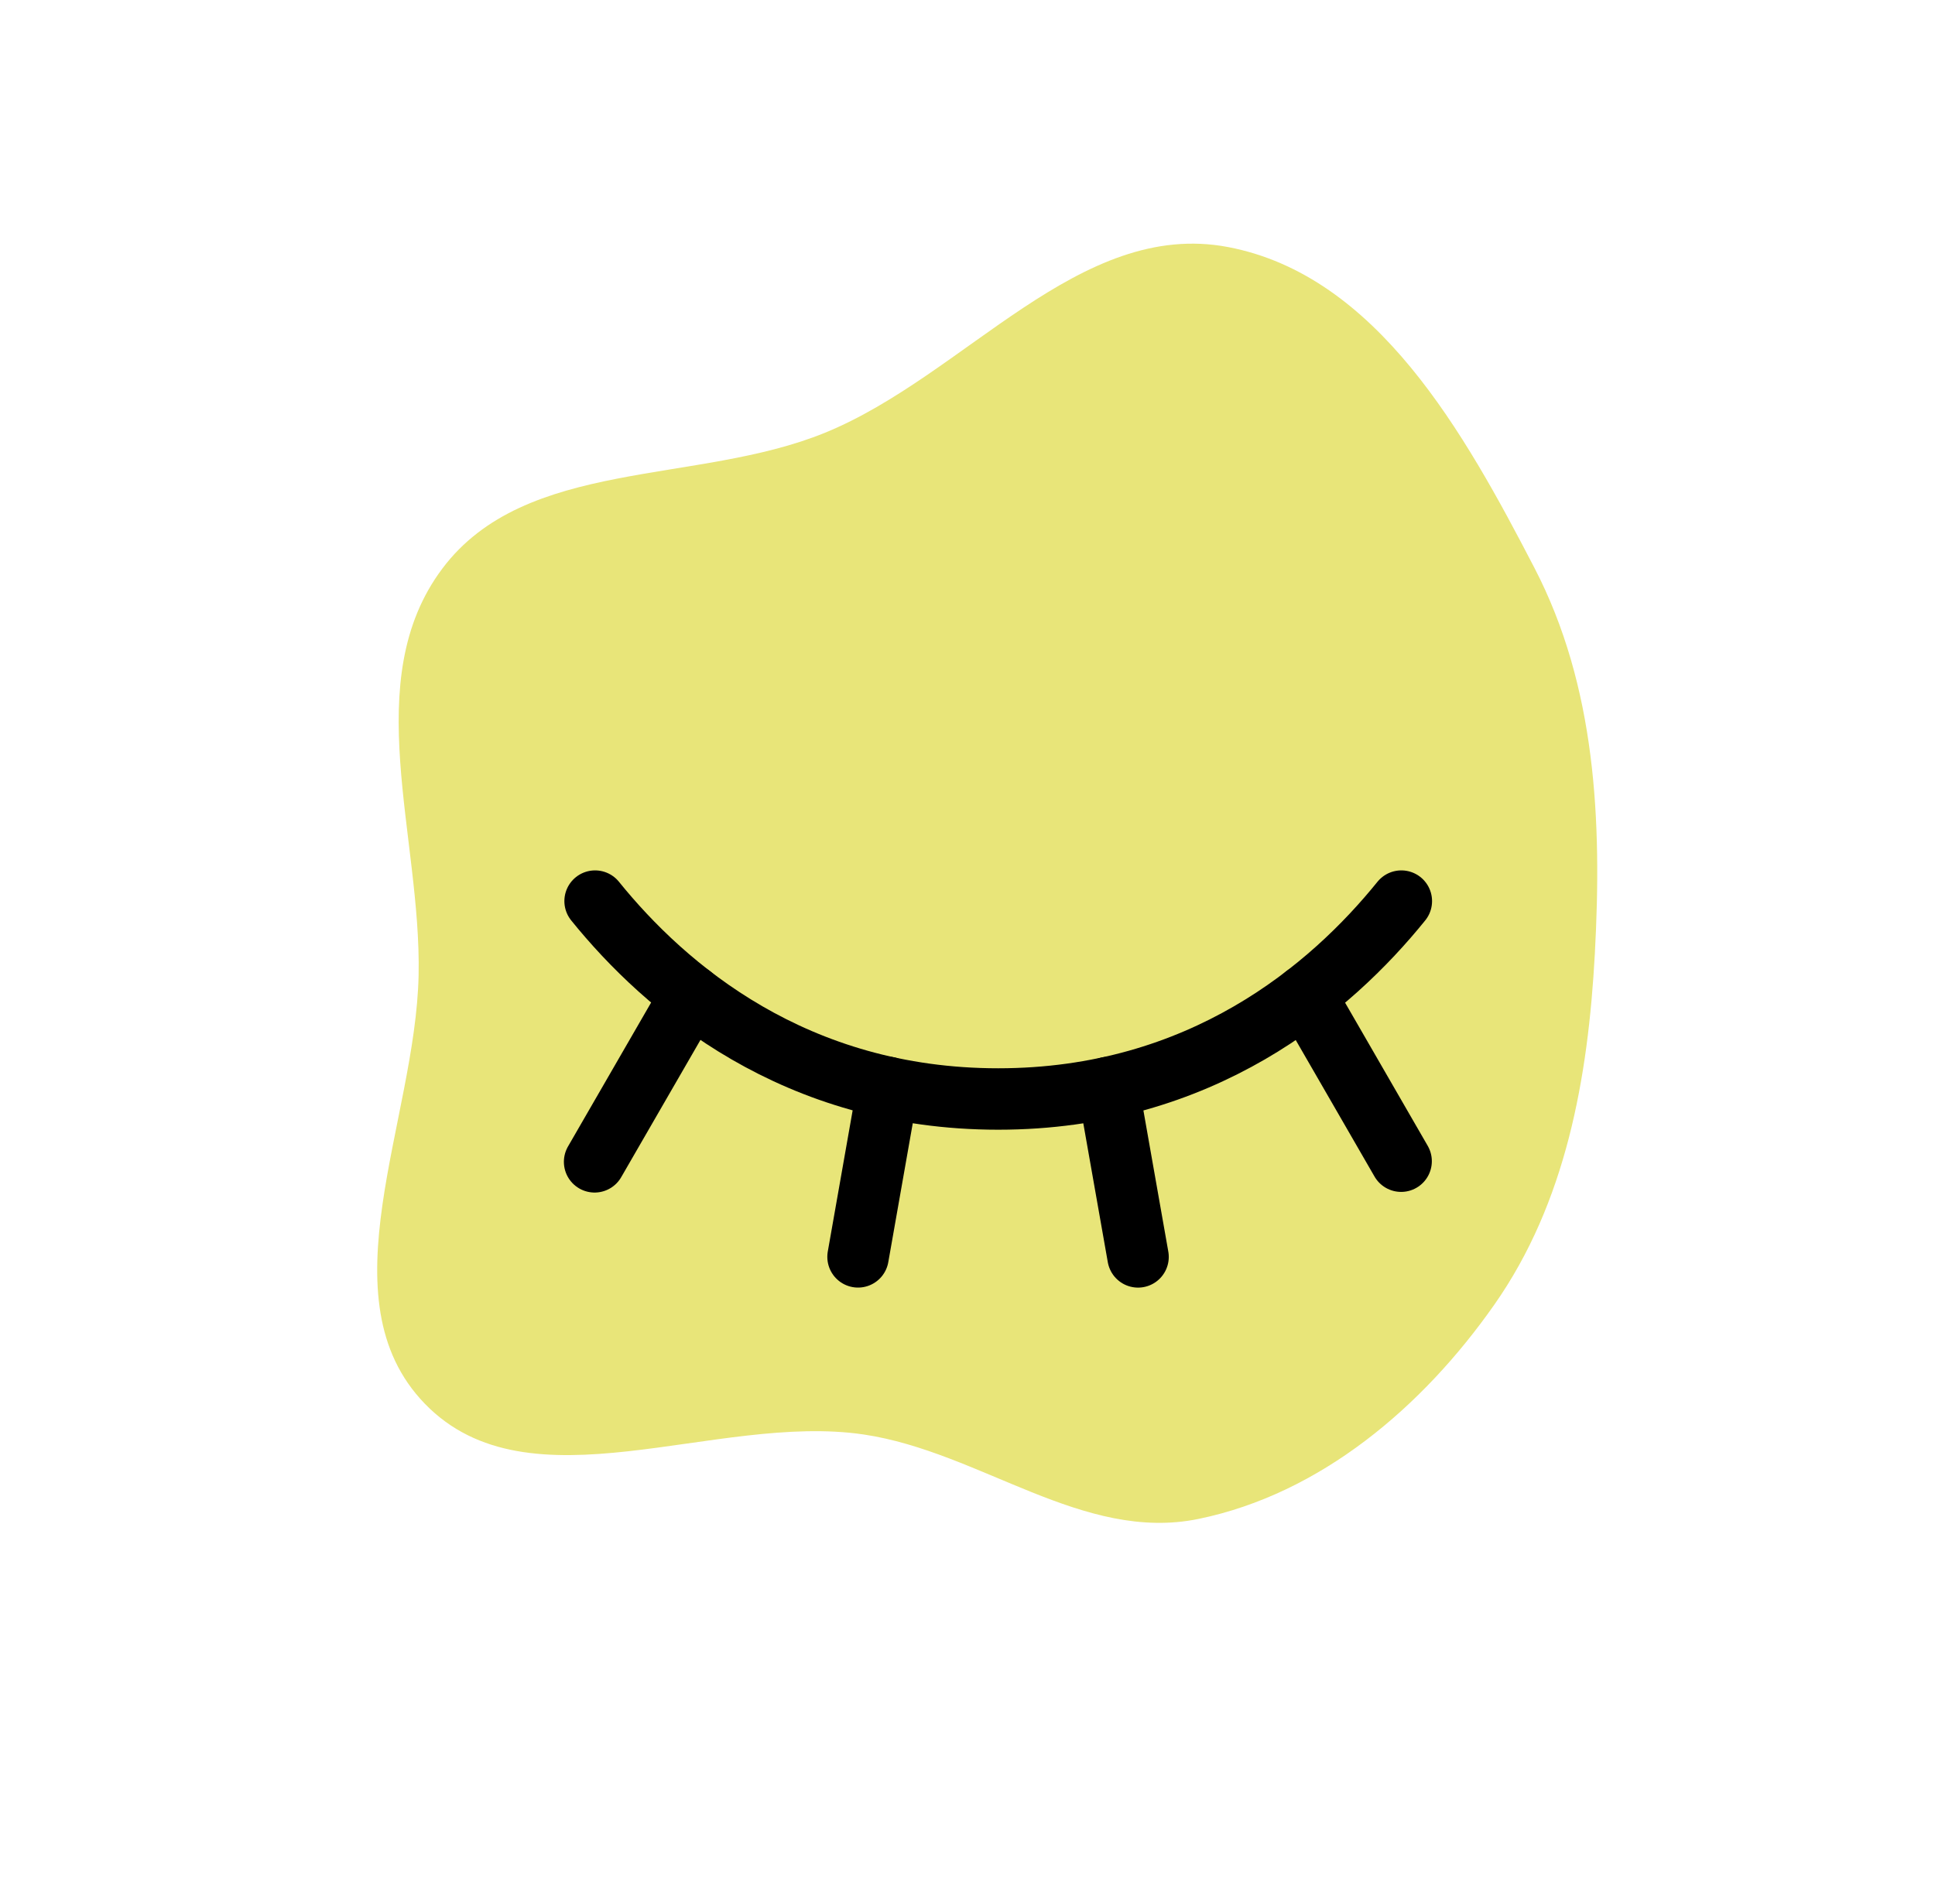 <?xml version="1.0" encoding="UTF-8"?> <svg xmlns="http://www.w3.org/2000/svg" width="63" height="62" viewBox="0 0 63 62" fill="none"> <path fill-rule="evenodd" clip-rule="evenodd" d="M49.958 18.489C47.685 14.109 44.836 8.97 39.985 8.044C35.142 7.121 31.436 12.217 26.869 14.086C22.684 15.799 17.111 14.897 14.399 18.516C11.679 22.145 13.723 27.223 13.629 31.752C13.53 36.52 10.517 42.285 13.834 45.706C17.238 49.218 23.284 45.986 28.125 46.706C31.924 47.272 35.259 50.229 39.023 49.454C43.002 48.634 46.321 45.804 48.653 42.478C50.986 39.151 51.705 35.106 51.925 31.053C52.161 26.713 51.959 22.345 49.958 18.489Z" fill="#E8E579"></path> <path d="M42.5 32.405L45.618 37.807" stroke="black" stroke-width="2" stroke-linecap="round" stroke-linejoin="round"></path> <path d="M36.08 35.408L37.053 40.923" stroke="black" stroke-width="2" stroke-linecap="round" stroke-linejoin="round"></path> <path d="M28.908 35.405L27.936 40.922" stroke="black" stroke-width="2" stroke-linecap="round" stroke-linejoin="round"></path> <path d="M22.493 32.401L19.359 37.828" stroke="black" stroke-width="2" stroke-linecap="round" stroke-linejoin="round"></path> <path d="M19.375 29.339C21.674 32.184 25.887 35.782 32.5 35.782C39.113 35.782 43.327 32.184 45.625 29.339" stroke="black" stroke-width="2" stroke-linecap="round" stroke-linejoin="round"></path> </svg> 
